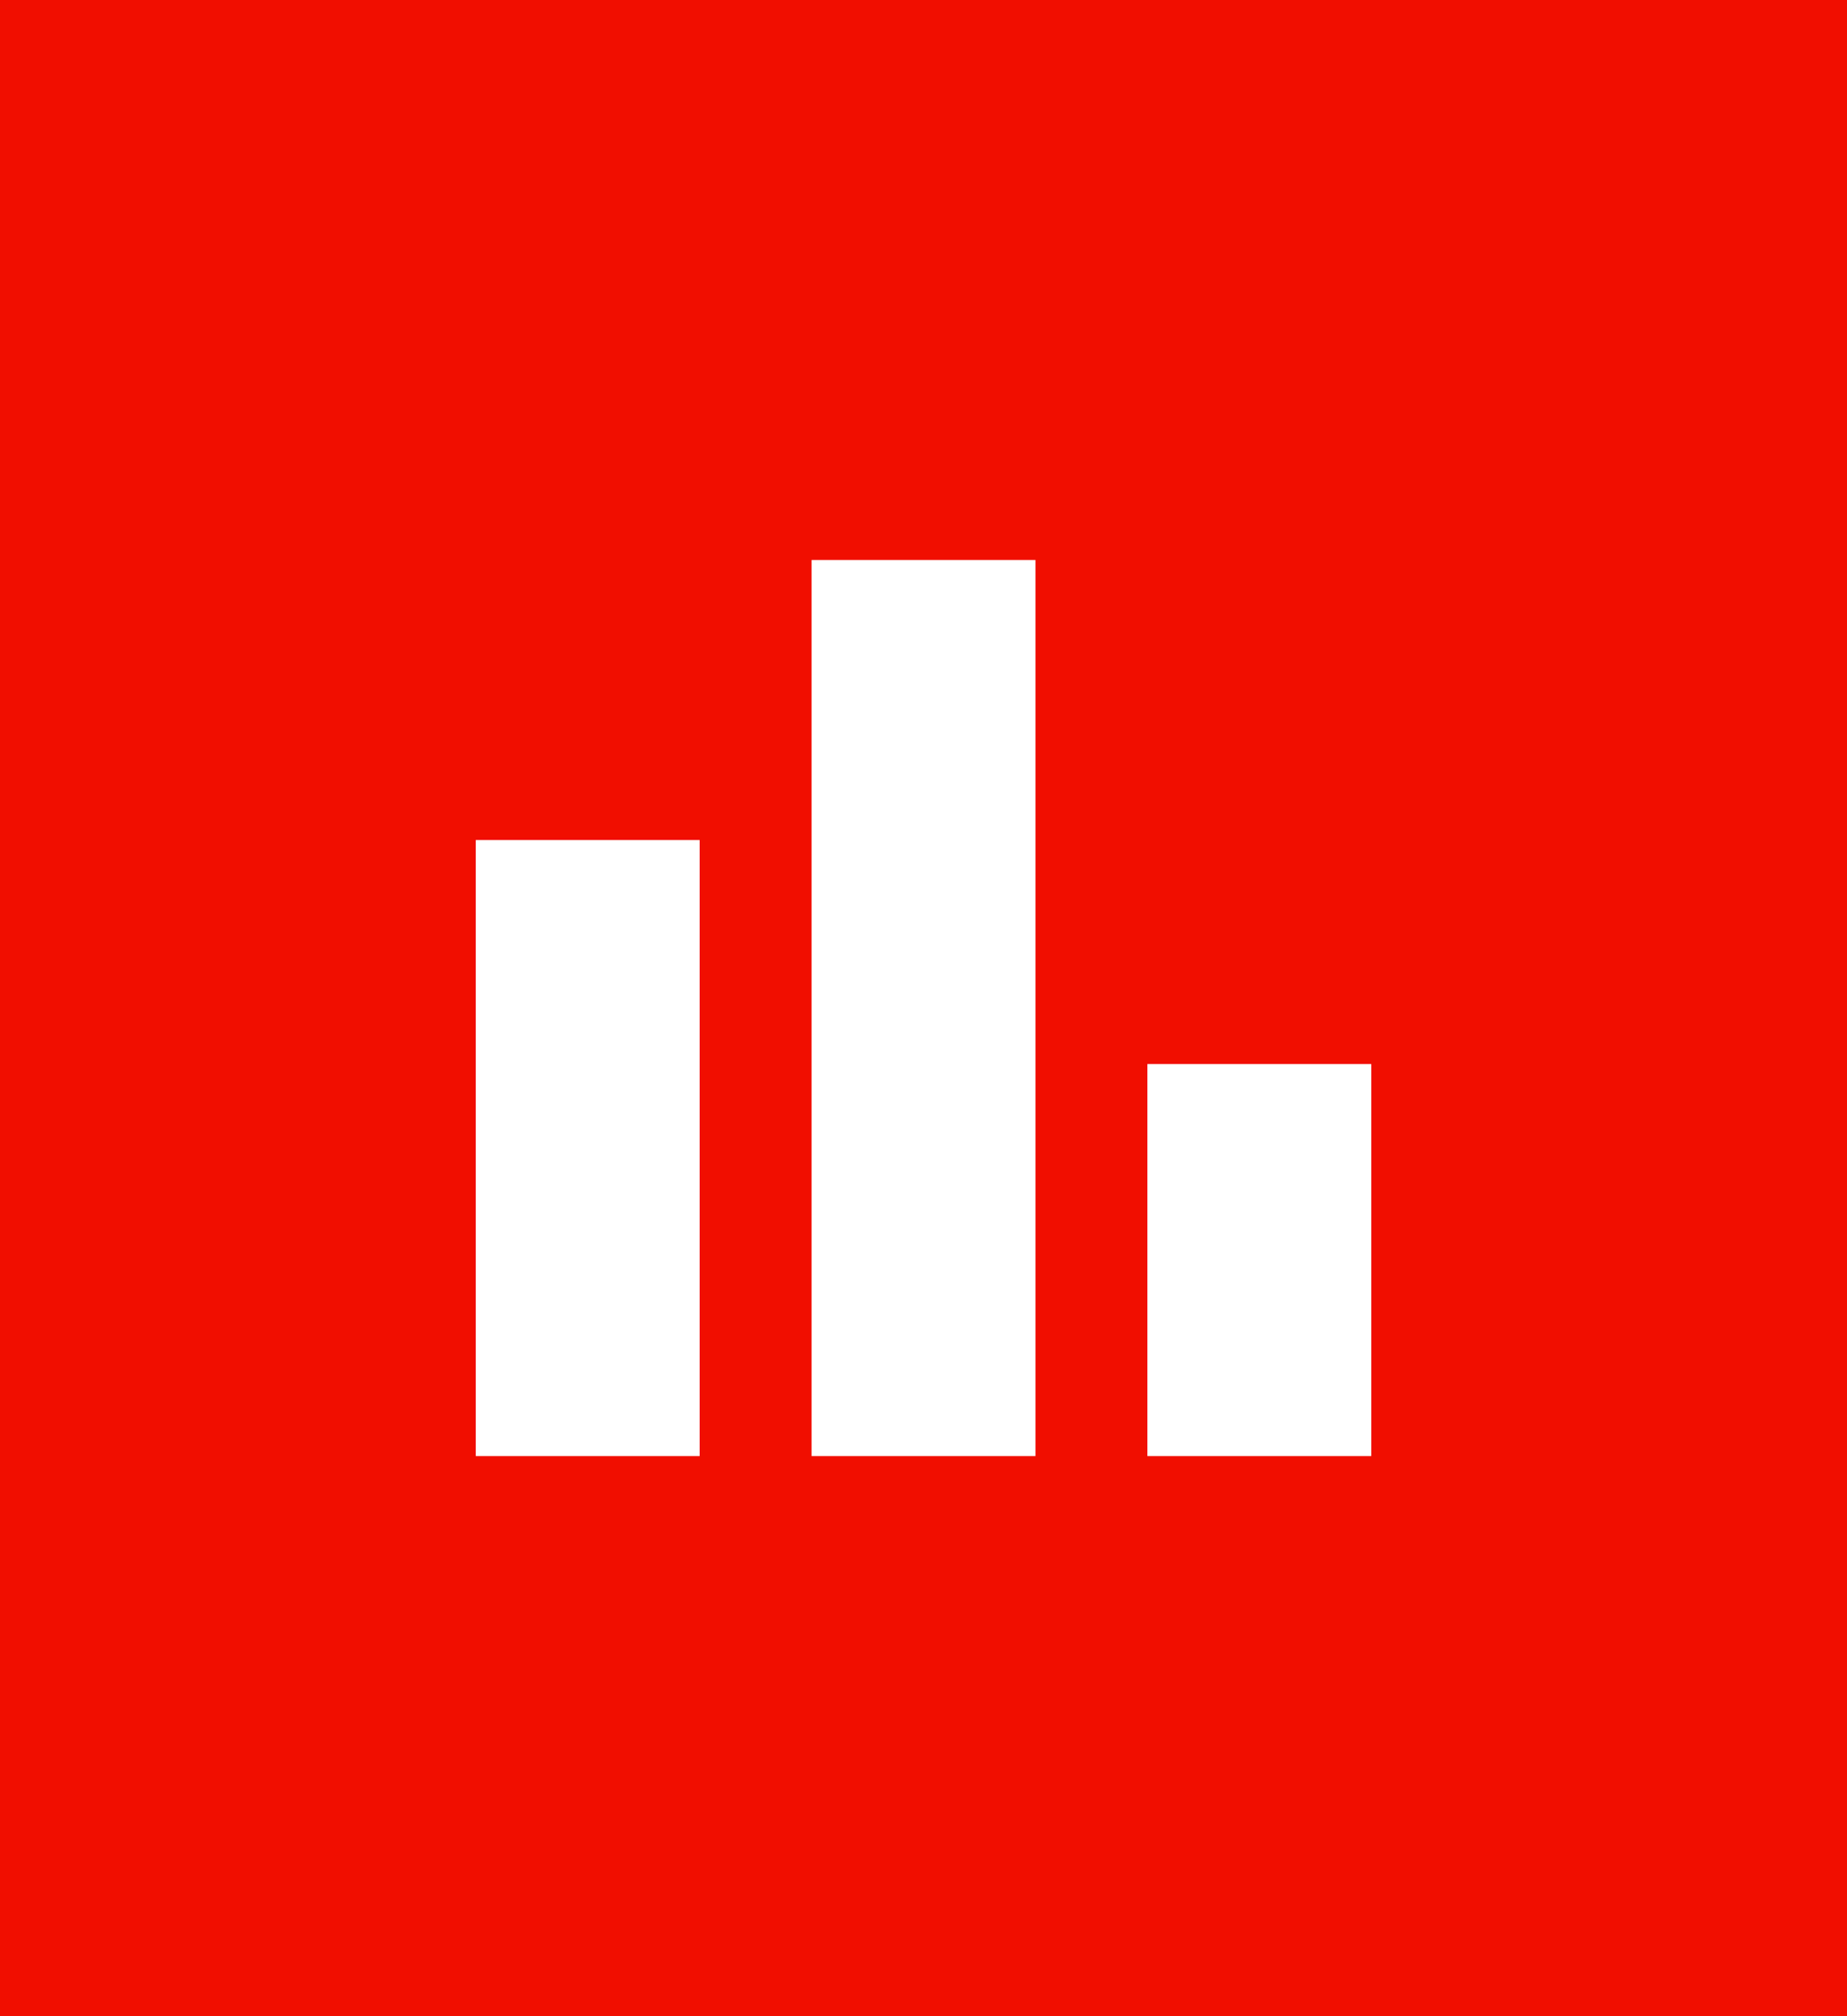 <svg width="44" height="48" viewBox="0 0 44 48" fill="none" xmlns="http://www.w3.org/2000/svg">
<rect width="44" height="48" fill="#F10E00"/>
<path d="M27.334 34.665V25.332H32.667V34.665H27.334ZM19.334 34.665V13.332H24.667V34.665H19.334ZM11.334 34.665V19.999H16.667V34.665H11.334Z" fill="white"/>
</svg>
